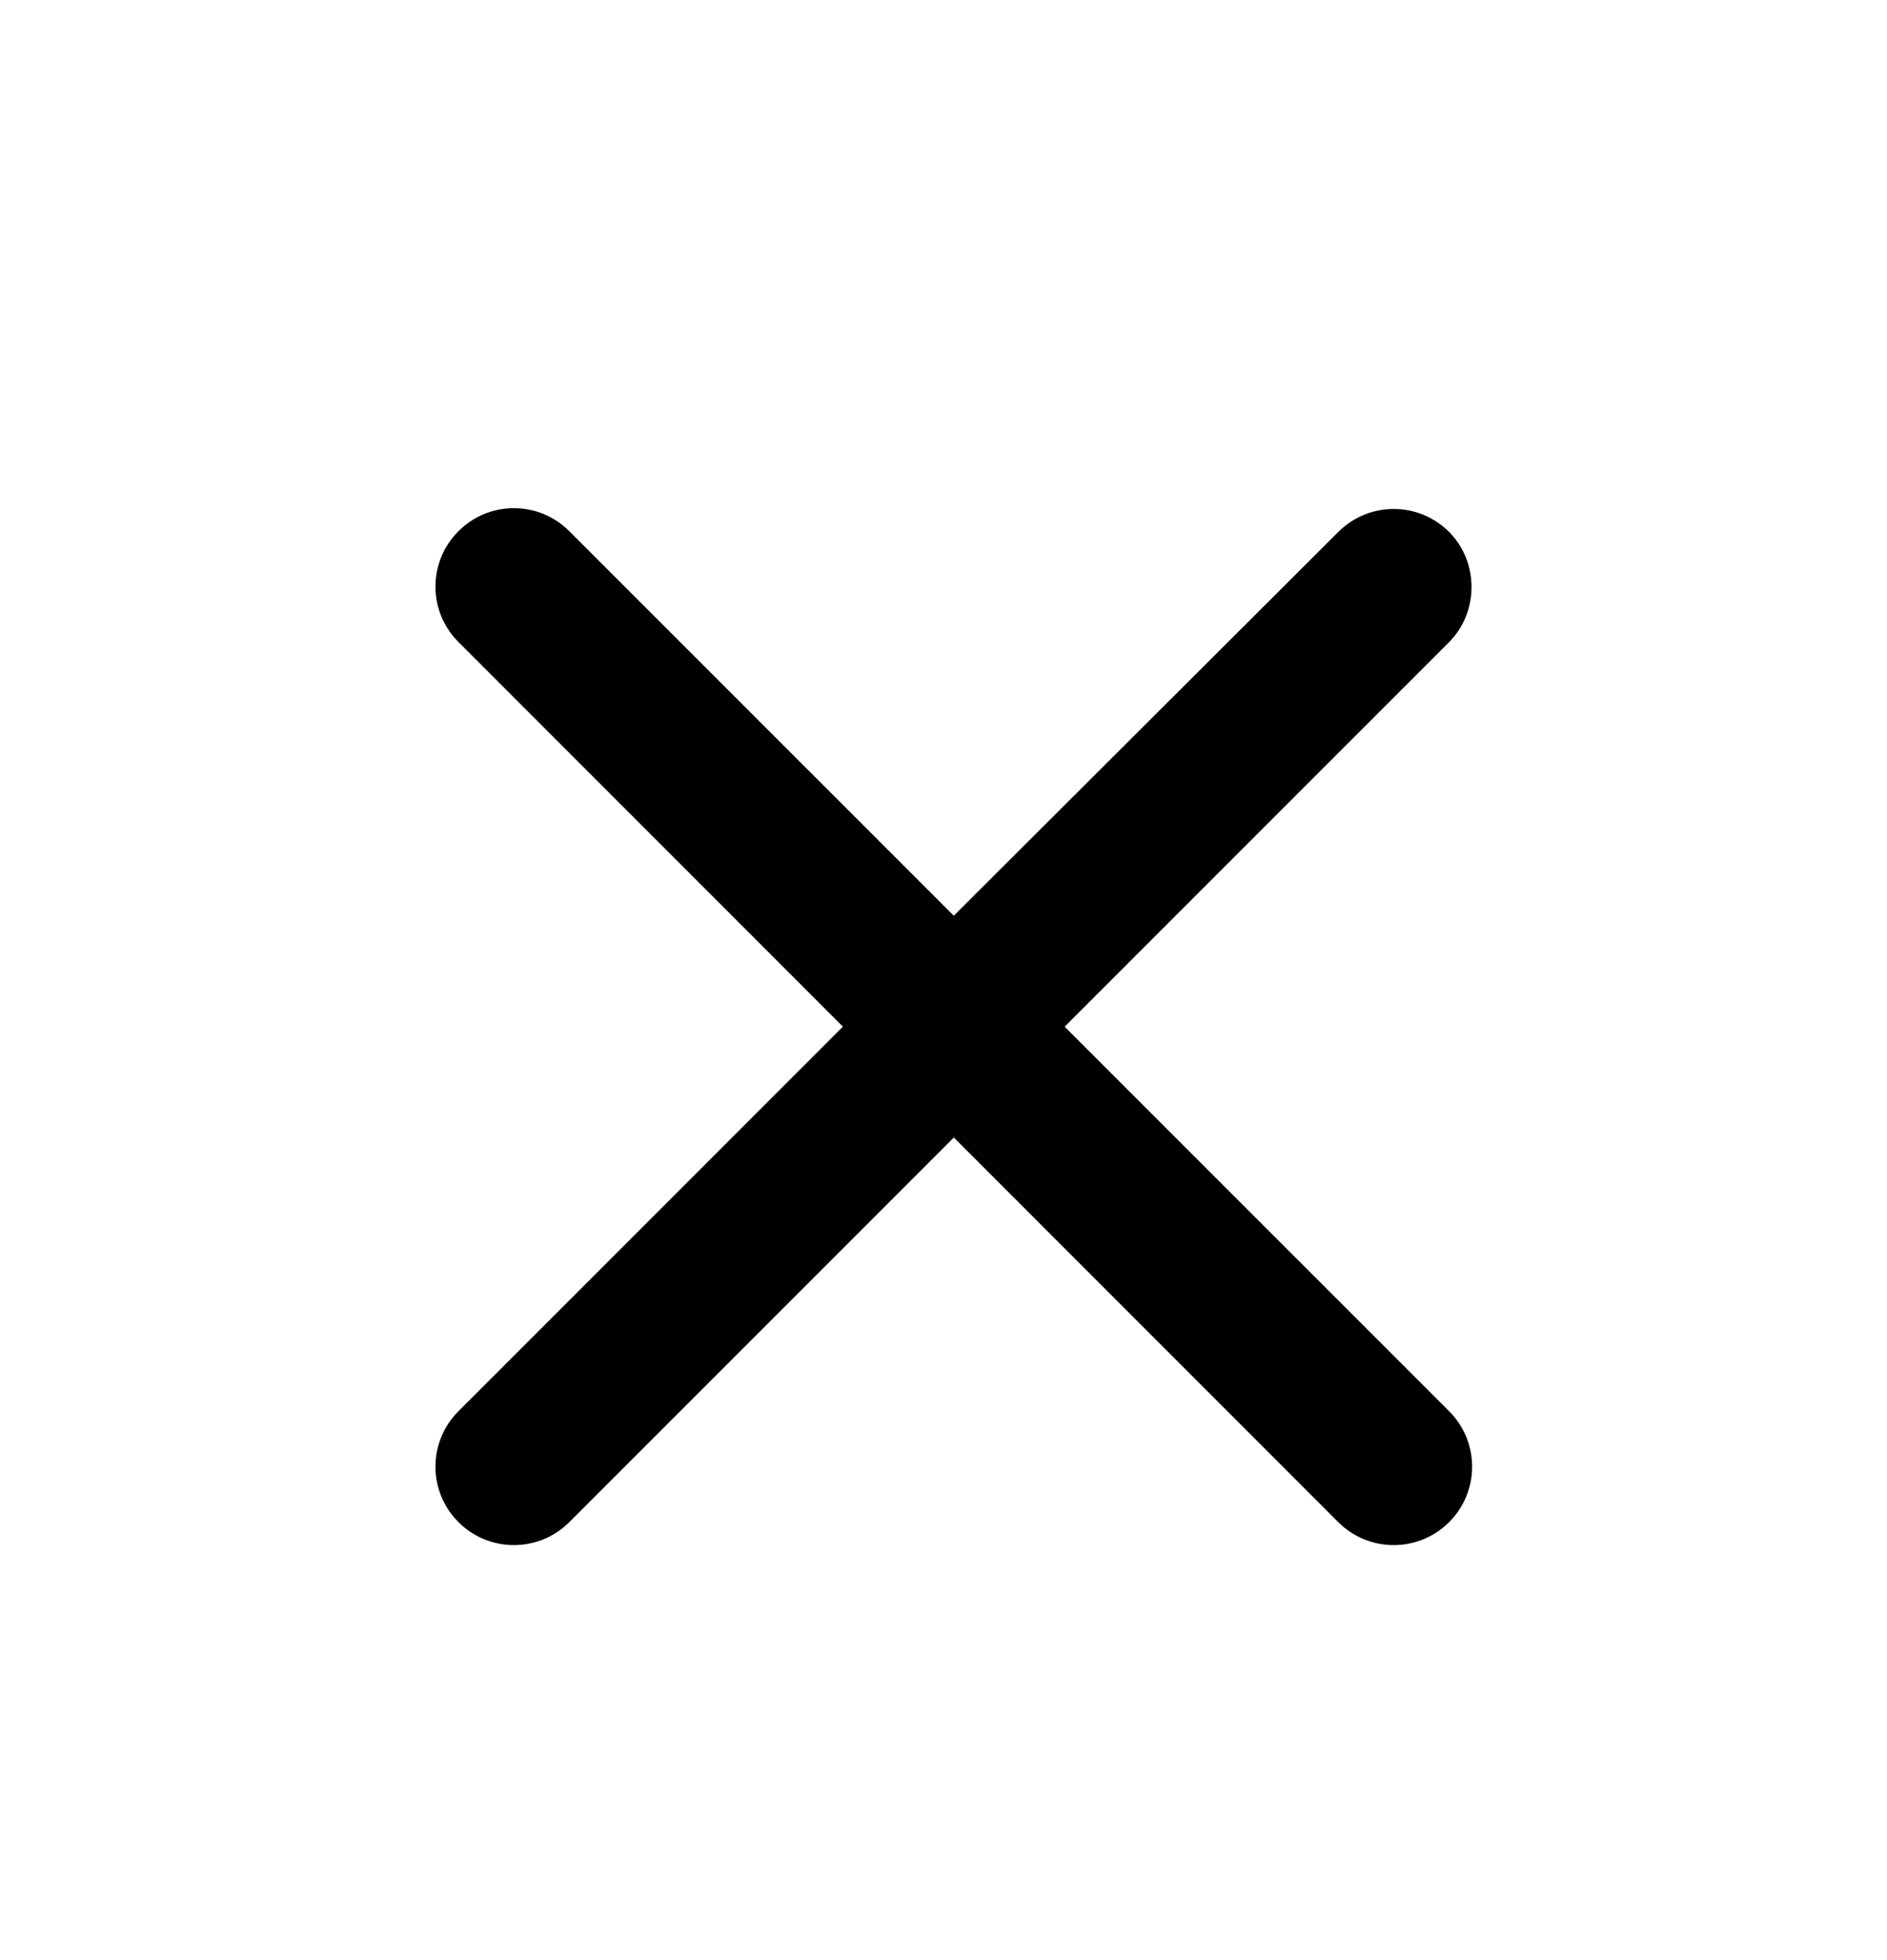 <svg width="26" height="27" viewBox="0 0 26 27" fill="none" xmlns="http://www.w3.org/2000/svg">
<path d="M19.967 7.328C19.544 6.905 18.862 6.905 18.439 7.328L13.142 12.614L7.844 7.317C7.422 6.894 6.739 6.894 6.317 7.317C5.894 7.739 5.894 8.422 6.317 8.844L11.614 14.142L6.317 19.439C5.894 19.862 5.894 20.544 6.317 20.967C6.739 21.389 7.422 21.389 7.844 20.967L13.142 15.669L18.439 20.967C18.862 21.389 19.544 21.389 19.967 20.967C20.389 20.544 20.389 19.862 19.967 19.439L14.669 14.142L19.967 8.844C20.378 8.433 20.378 7.739 19.967 7.328Z" fill="black"/>
</svg>
